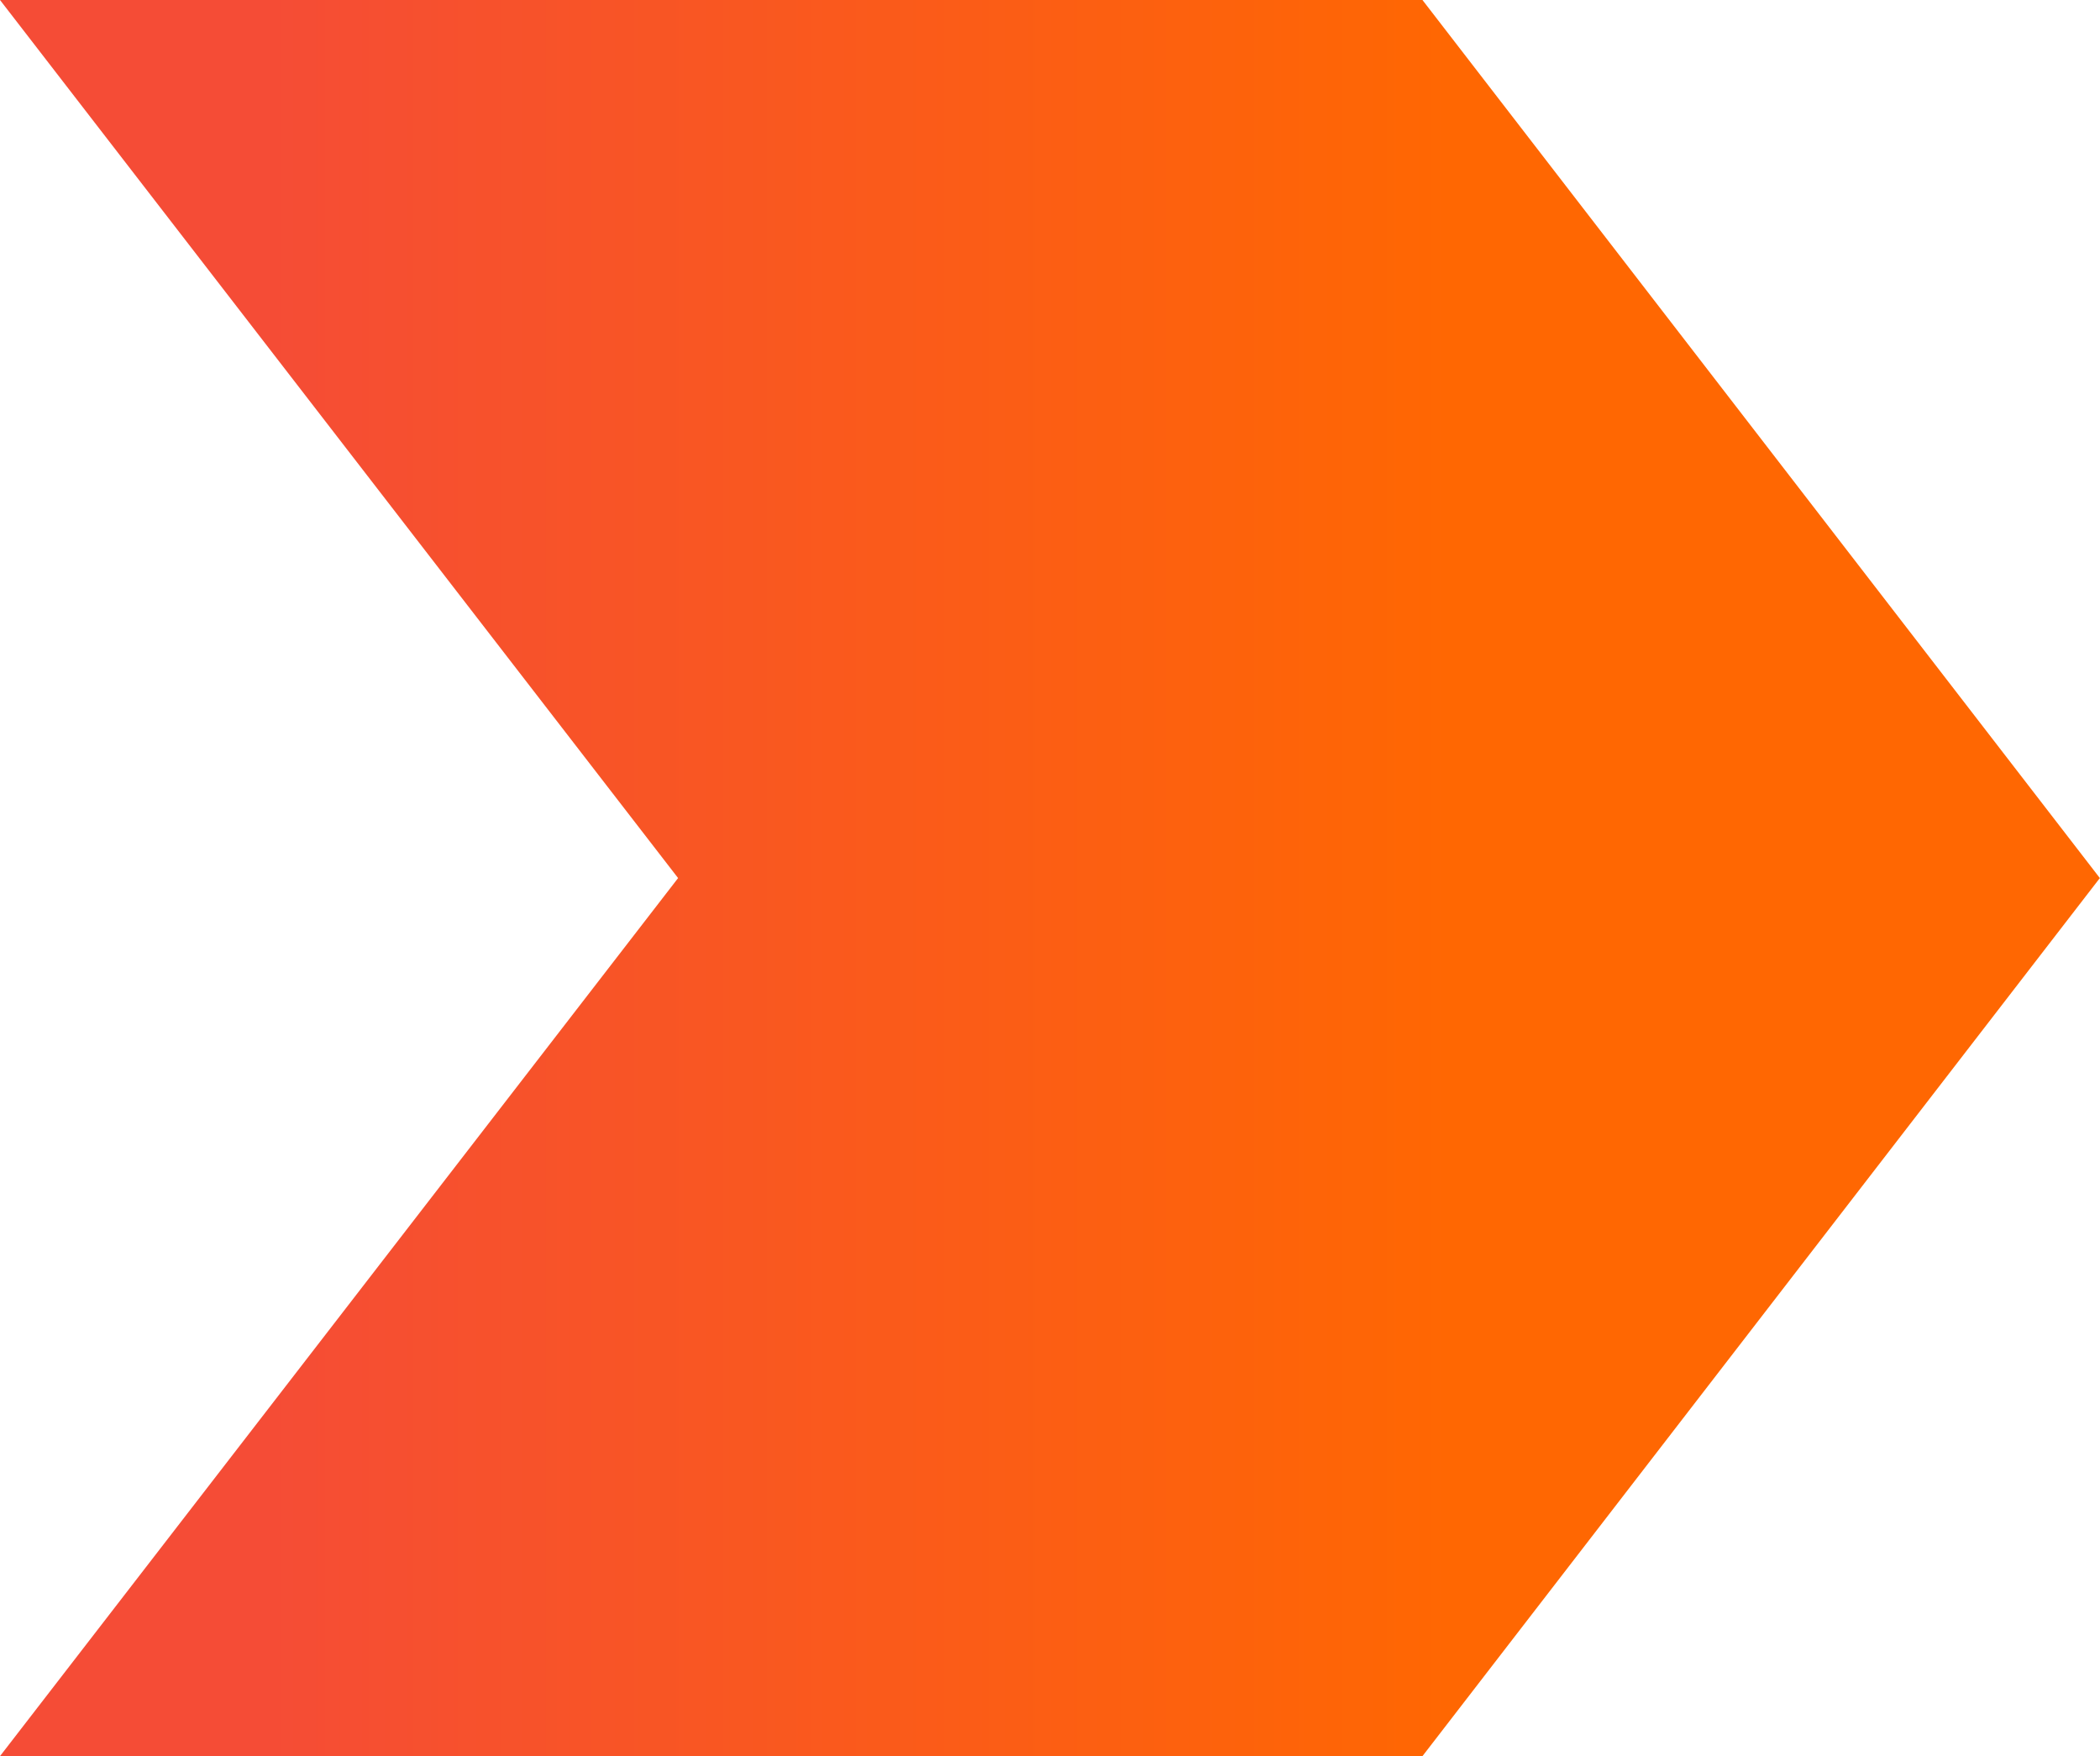 <svg width="61" height="51" viewBox="0 0 61 51" fill="none" xmlns="http://www.w3.org/2000/svg">
<path d="M60.996 25.5L61 25.493H60.99L41.319 0H0L19.697 25.5L0 51H41.319L60.99 25.507H61L60.996 25.5Z" fill="url(#paint0_linear_289_4215)"/>
<defs>
<linearGradient id="paint0_linear_289_4215" x1="0" y1="25.5" x2="61" y2="25.5" gradientUnits="userSpaceOnUse">
<stop offset="0.123" stop-color="#F54C36"/>
<stop offset="0.692" stop-color="#FF6702"/>
</linearGradient>
</defs>
</svg>
